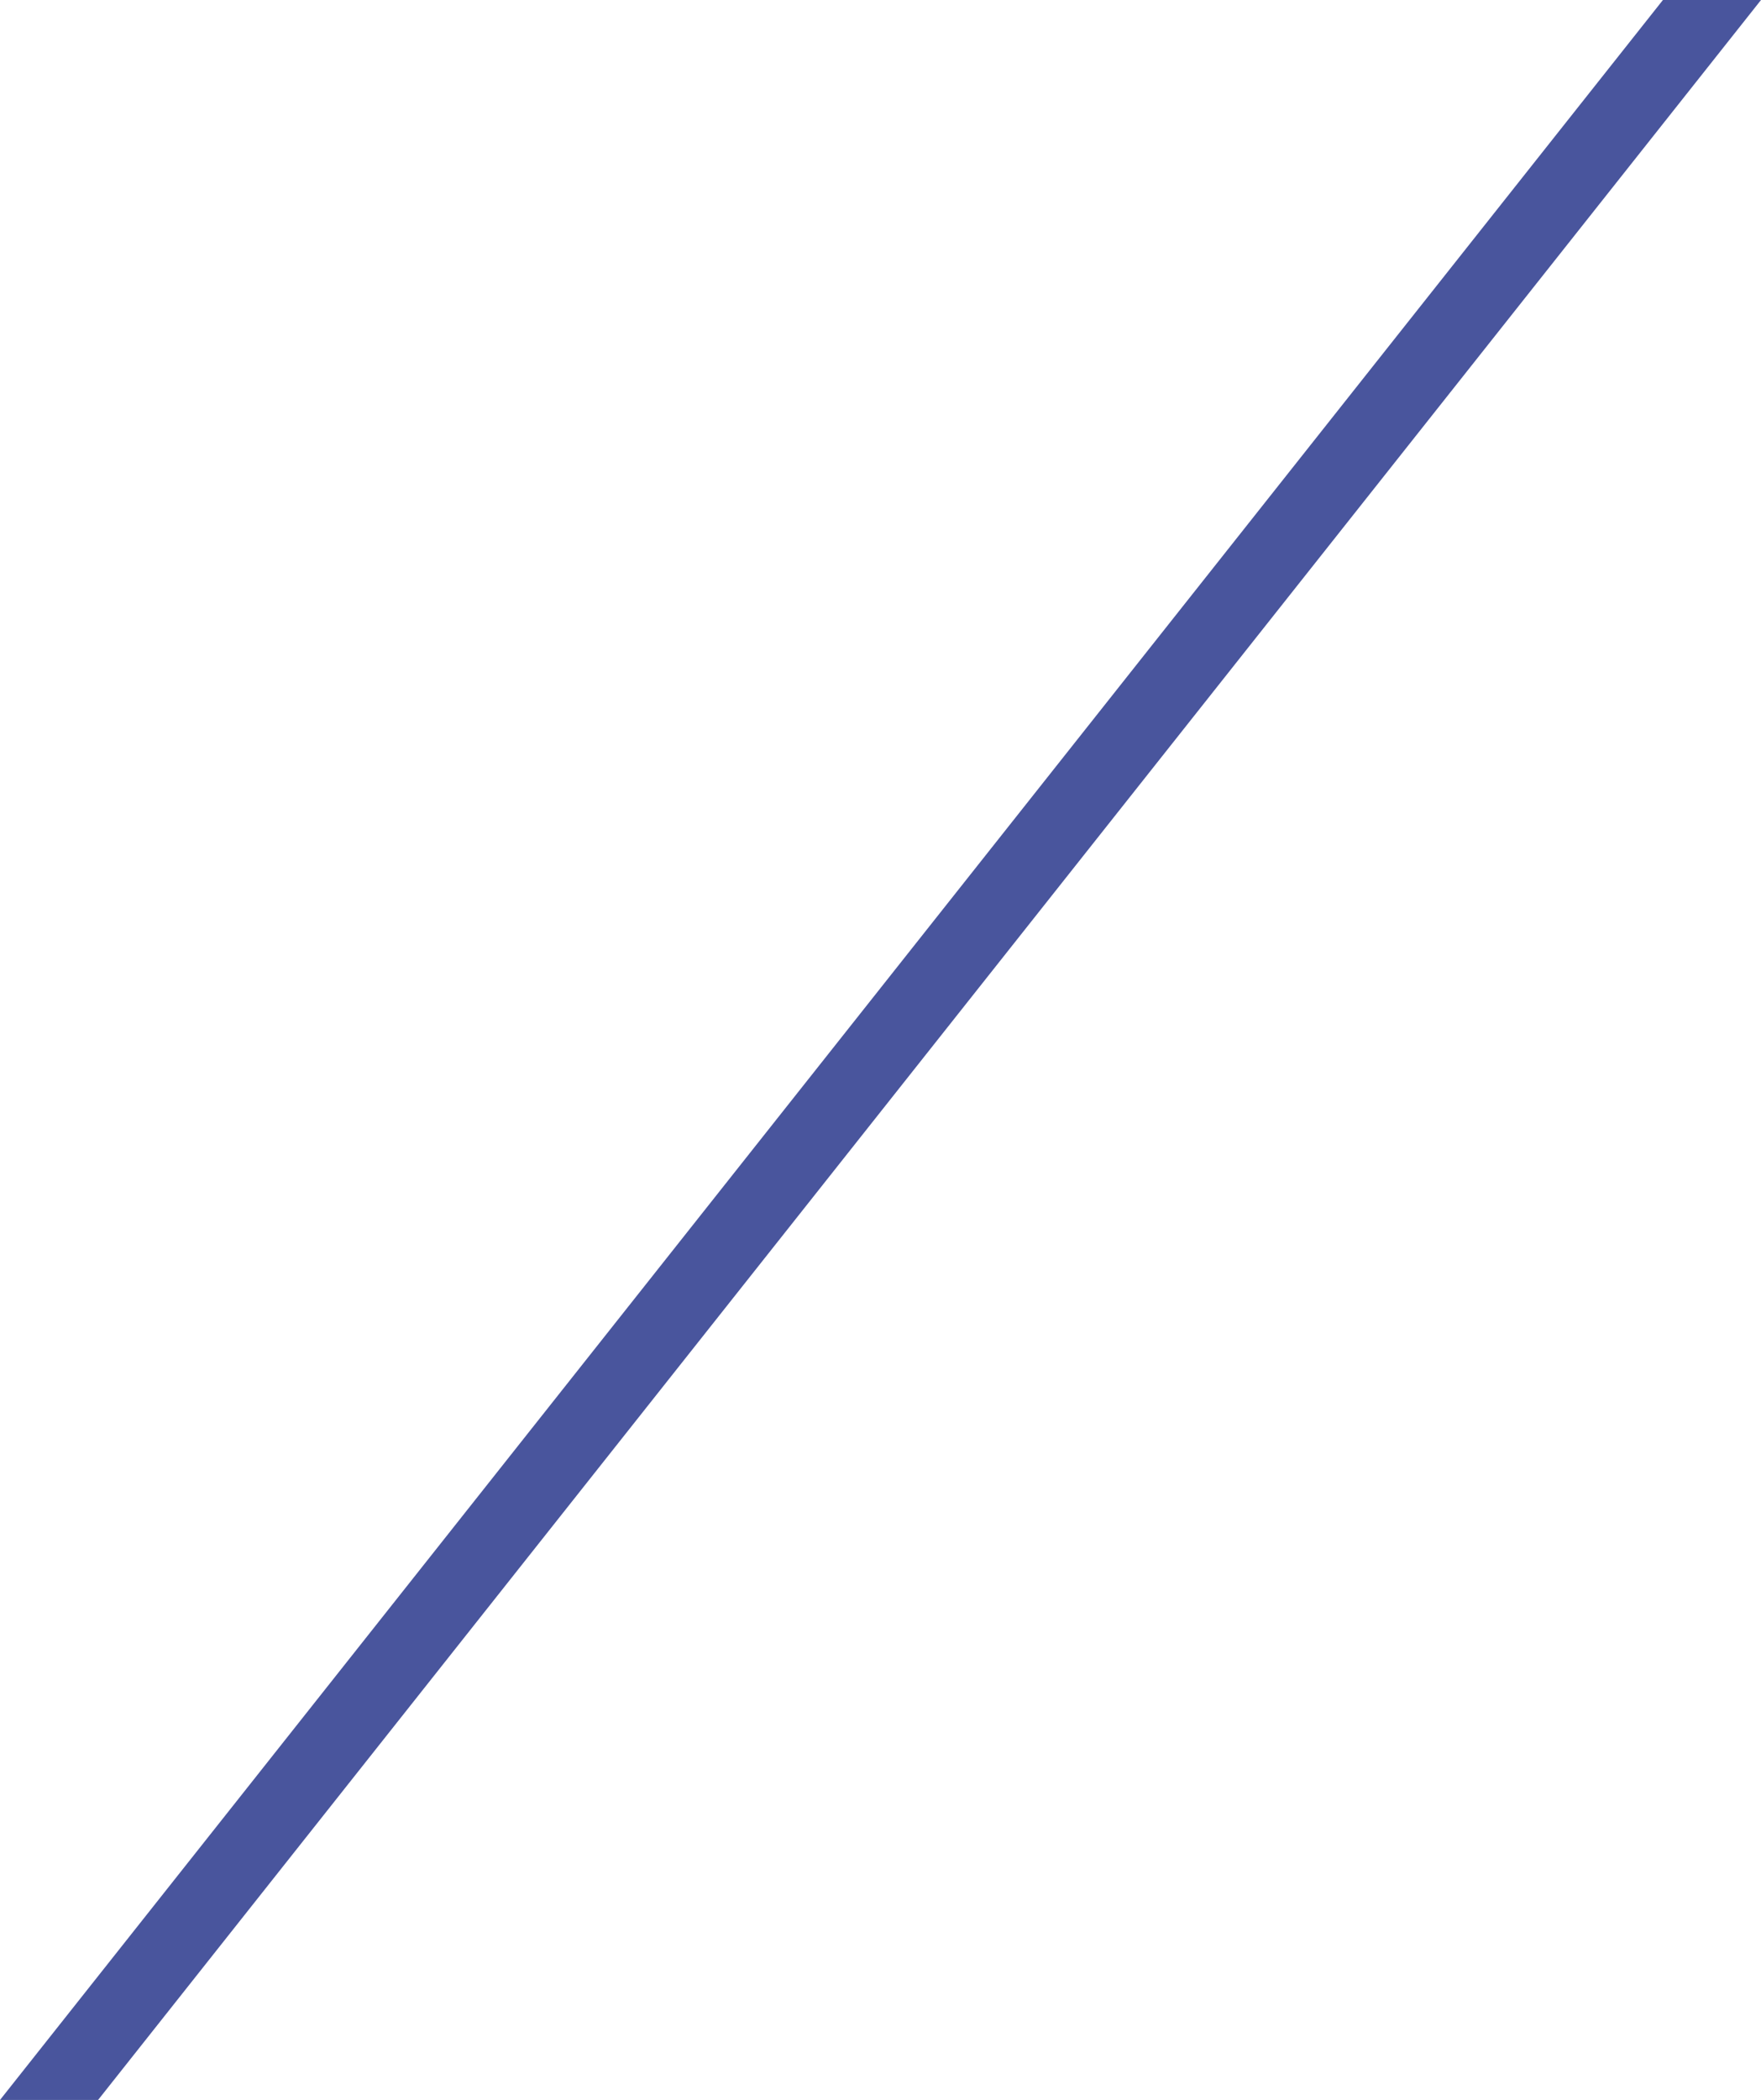 <svg xmlns="http://www.w3.org/2000/svg" width="160.531" height="191.35" viewBox="0 0 160.531 191.35">
  <path id="Path_89415" data-name="Path 89415" d="M-306.223,0h8.94L-448.874,191.35h-8.94Z" transform="translate(457.814)" fill="#49559d"/>
</svg>
